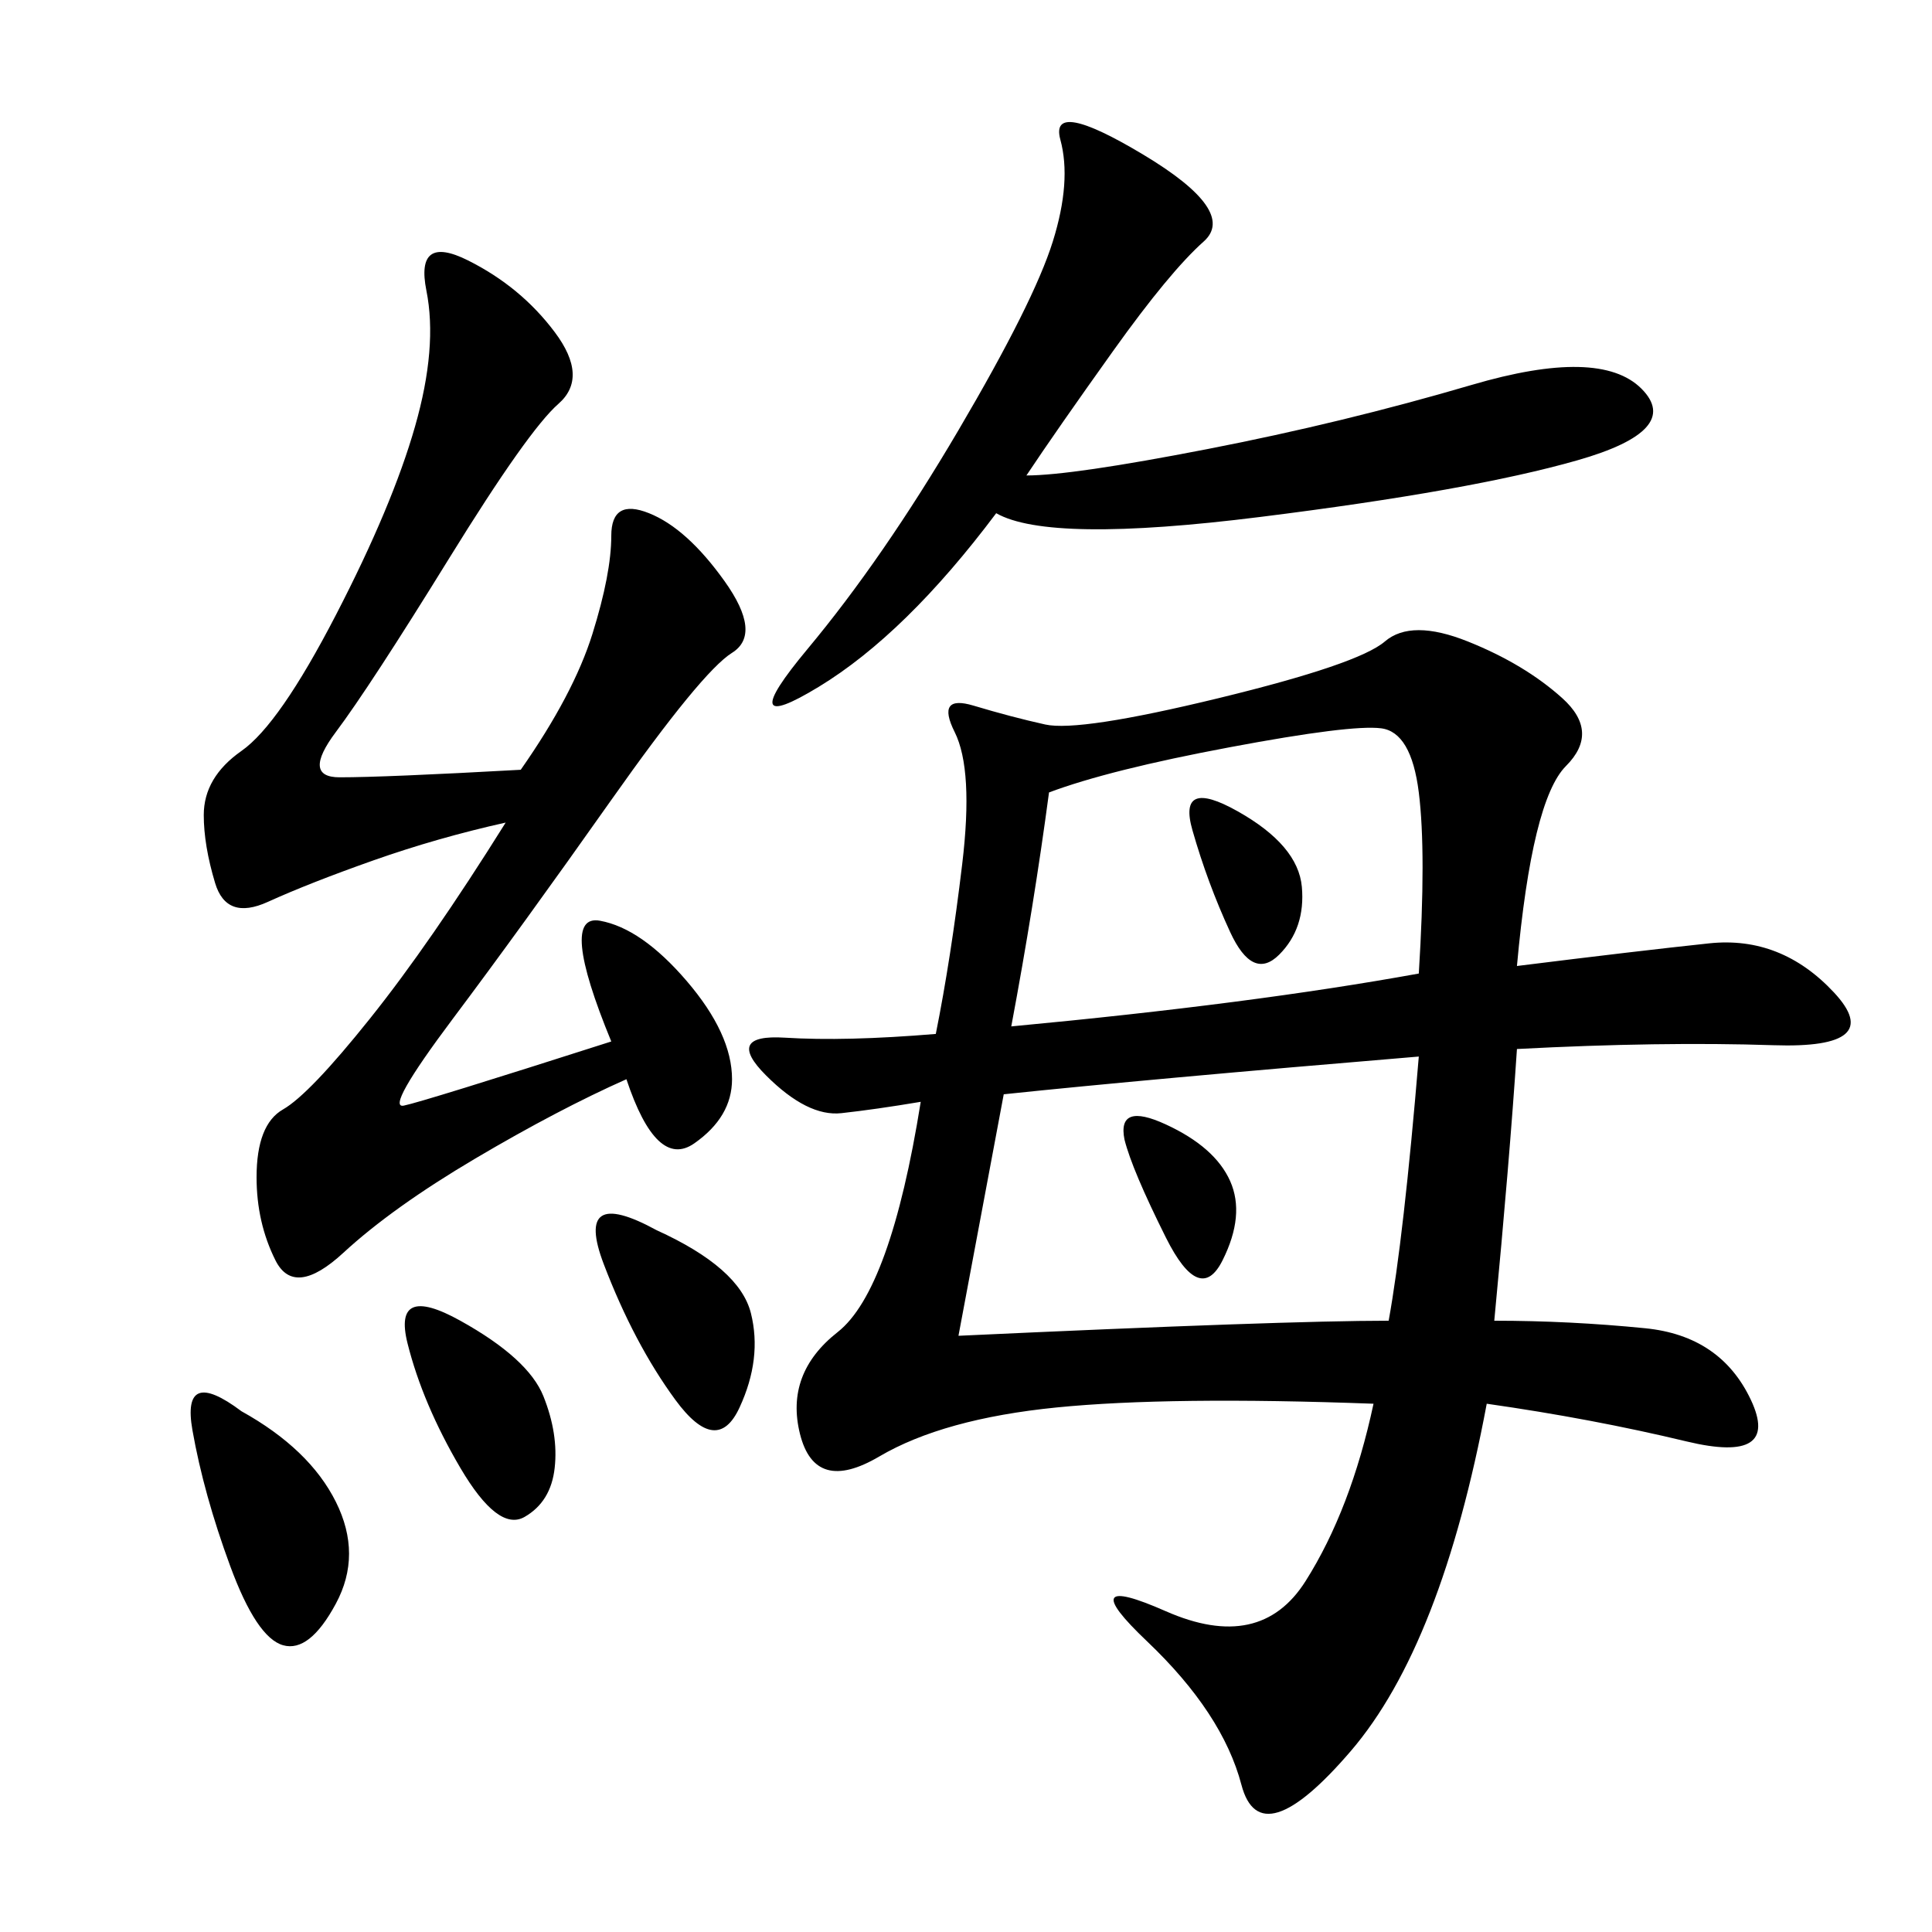 <svg xmlns="http://www.w3.org/2000/svg" xmlns:xlink="http://www.w3.org/1999/xlink" width="300" height="300"><path d="M235.55 150Q254.30 147.66 265.43 146.48Q276.56 145.31 284.77 154.10Q292.97 162.89 275.39 162.30Q257.81 161.72 235.55 162.89L235.55 162.89Q234.38 180.47 232.03 205.08L232.03 205.08Q243.75 205.08 255.47 206.25Q267.19 207.42 271.88 217.38Q276.56 227.34 261.91 223.83Q247.27 220.31 230.86 217.97L230.86 217.97Q223.83 255.47 209.77 271.88Q195.70 288.28 192.77 277.15Q189.84 266.02 178.13 254.88Q166.41 243.75 181.05 250.20Q195.70 256.64 202.73 245.51Q209.77 234.38 213.28 217.97L213.28 217.97Q181.64 216.80 164.06 218.55Q146.48 220.31 136.52 226.17Q126.56 232.03 124.22 222.66Q121.88 213.28 130.08 206.84Q138.28 200.39 142.97 171.09L142.97 171.09Q135.94 172.27 130.66 172.85Q125.39 173.44 118.95 166.99Q112.50 160.55 121.88 161.13Q131.25 161.72 145.31 160.55L145.31 160.55Q147.66 148.83 149.41 134.18Q151.17 119.53 148.24 113.67Q145.31 107.81 151.17 109.57Q157.03 111.33 162.30 112.50Q167.58 113.67 189.26 108.40Q210.94 103.13 215.04 99.61Q219.14 96.09 227.93 99.61Q236.72 103.13 242.58 108.40Q248.44 113.67 243.16 118.95Q237.89 124.22 235.55 150L235.55 150ZM80.86 119.53Q89.06 107.81 91.99 98.44Q94.92 89.06 94.92 83.20L94.92 83.20Q94.92 77.34 100.78 79.69Q106.64 82.03 112.50 90.23Q118.36 98.44 113.67 101.37Q108.98 104.30 94.92 124.22Q80.86 144.14 70.31 158.20Q59.77 172.27 62.70 171.68Q65.63 171.09 94.92 161.72L94.92 161.72Q86.72 141.80 93.16 142.97Q99.61 144.14 106.64 152.34Q113.67 160.55 113.67 167.58L113.67 167.58Q113.67 173.44 107.81 177.54Q101.95 181.64 97.27 167.58L97.27 167.58Q86.72 172.27 73.83 179.88Q60.94 187.50 53.32 194.53Q45.70 201.56 42.77 195.70Q39.84 189.84 39.84 182.81L39.84 182.81Q39.84 174.61 43.95 172.27Q48.05 169.92 57.42 158.20Q66.80 146.48 78.52 127.73L78.52 127.73Q67.97 130.08 58.01 133.59Q48.05 137.11 41.60 140.04Q35.16 142.97 33.40 137.11Q31.64 131.25 31.64 126.56L31.64 126.56Q31.64 120.70 37.50 116.60Q43.36 112.50 52.15 95.51Q60.94 78.52 64.45 66.21Q67.97 53.91 66.21 45.12Q64.45 36.33 72.66 40.43Q80.86 44.53 86.13 51.56Q91.41 58.59 86.72 62.70Q82.03 66.80 69.73 86.72Q57.42 106.64 52.15 113.67Q46.88 120.70 52.73 120.70L52.73 120.70Q59.77 120.70 80.86 119.53L80.86 119.53ZM159.38 73.83Q166.41 73.83 187.50 69.73Q208.59 65.63 228.52 59.77Q248.44 53.91 254.88 60.35Q261.33 66.80 244.92 71.48Q228.52 76.17 195.70 80.27Q162.89 84.38 154.69 79.69L154.69 79.69Q140.63 98.44 127.15 106.64Q113.67 114.84 125.39 100.78Q137.11 86.72 148.83 66.80Q160.55 46.88 163.48 37.50Q166.41 28.13 164.65 21.68Q162.89 15.23 177.54 24.02Q192.19 32.81 186.91 37.50Q181.64 42.19 172.85 54.49Q164.06 66.80 159.38 73.83L159.38 73.83ZM148.83 207.42Q199.22 205.08 215.63 205.08L215.63 205.08Q217.97 192.19 220.31 164.06L220.31 164.06Q178.13 167.58 155.86 169.92L155.86 169.92L148.83 207.42ZM162.89 123.05Q160.55 140.63 157.03 159.38L157.03 159.38Q194.53 155.86 220.31 151.17L220.31 151.17Q221.48 132.42 220.31 123.05Q219.14 113.67 214.45 113.09Q209.77 112.50 191.02 116.02Q172.27 119.53 162.89 123.05L162.89 123.05ZM37.50 219.14Q48.05 225 52.15 233.20Q56.25 241.41 52.15 249.02Q48.05 256.64 43.95 255.47Q39.84 254.30 35.74 243.16Q31.64 232.03 29.88 222.07Q28.13 212.11 37.50 219.14L37.50 219.14ZM101.95 191.02Q114.84 196.88 116.60 203.91Q118.36 210.94 114.84 218.55Q111.33 226.17 104.88 217.38Q98.44 208.59 93.75 196.29Q89.06 183.98 101.95 191.02L101.95 191.02ZM71.48 205.08Q82.03 210.94 84.38 216.80Q86.72 222.66 86.13 227.93Q85.55 233.20 81.45 235.55Q77.34 237.89 71.48 227.93Q65.63 217.97 63.28 208.59Q60.94 199.22 71.48 205.08L71.48 205.08ZM185.16 128.91Q182.81 120.70 192.19 125.98Q201.56 131.25 202.15 137.70Q202.73 144.14 198.63 148.24Q194.53 152.34 191.02 144.73Q187.50 137.11 185.16 128.91L185.16 128.91ZM174.61 176.95Q173.44 171.09 181.05 174.61Q188.67 178.13 191.02 183.40Q193.36 188.67 189.84 195.70Q186.33 202.73 181.05 192.19Q175.78 181.64 174.61 176.95L174.61 176.95Z"/></svg>

